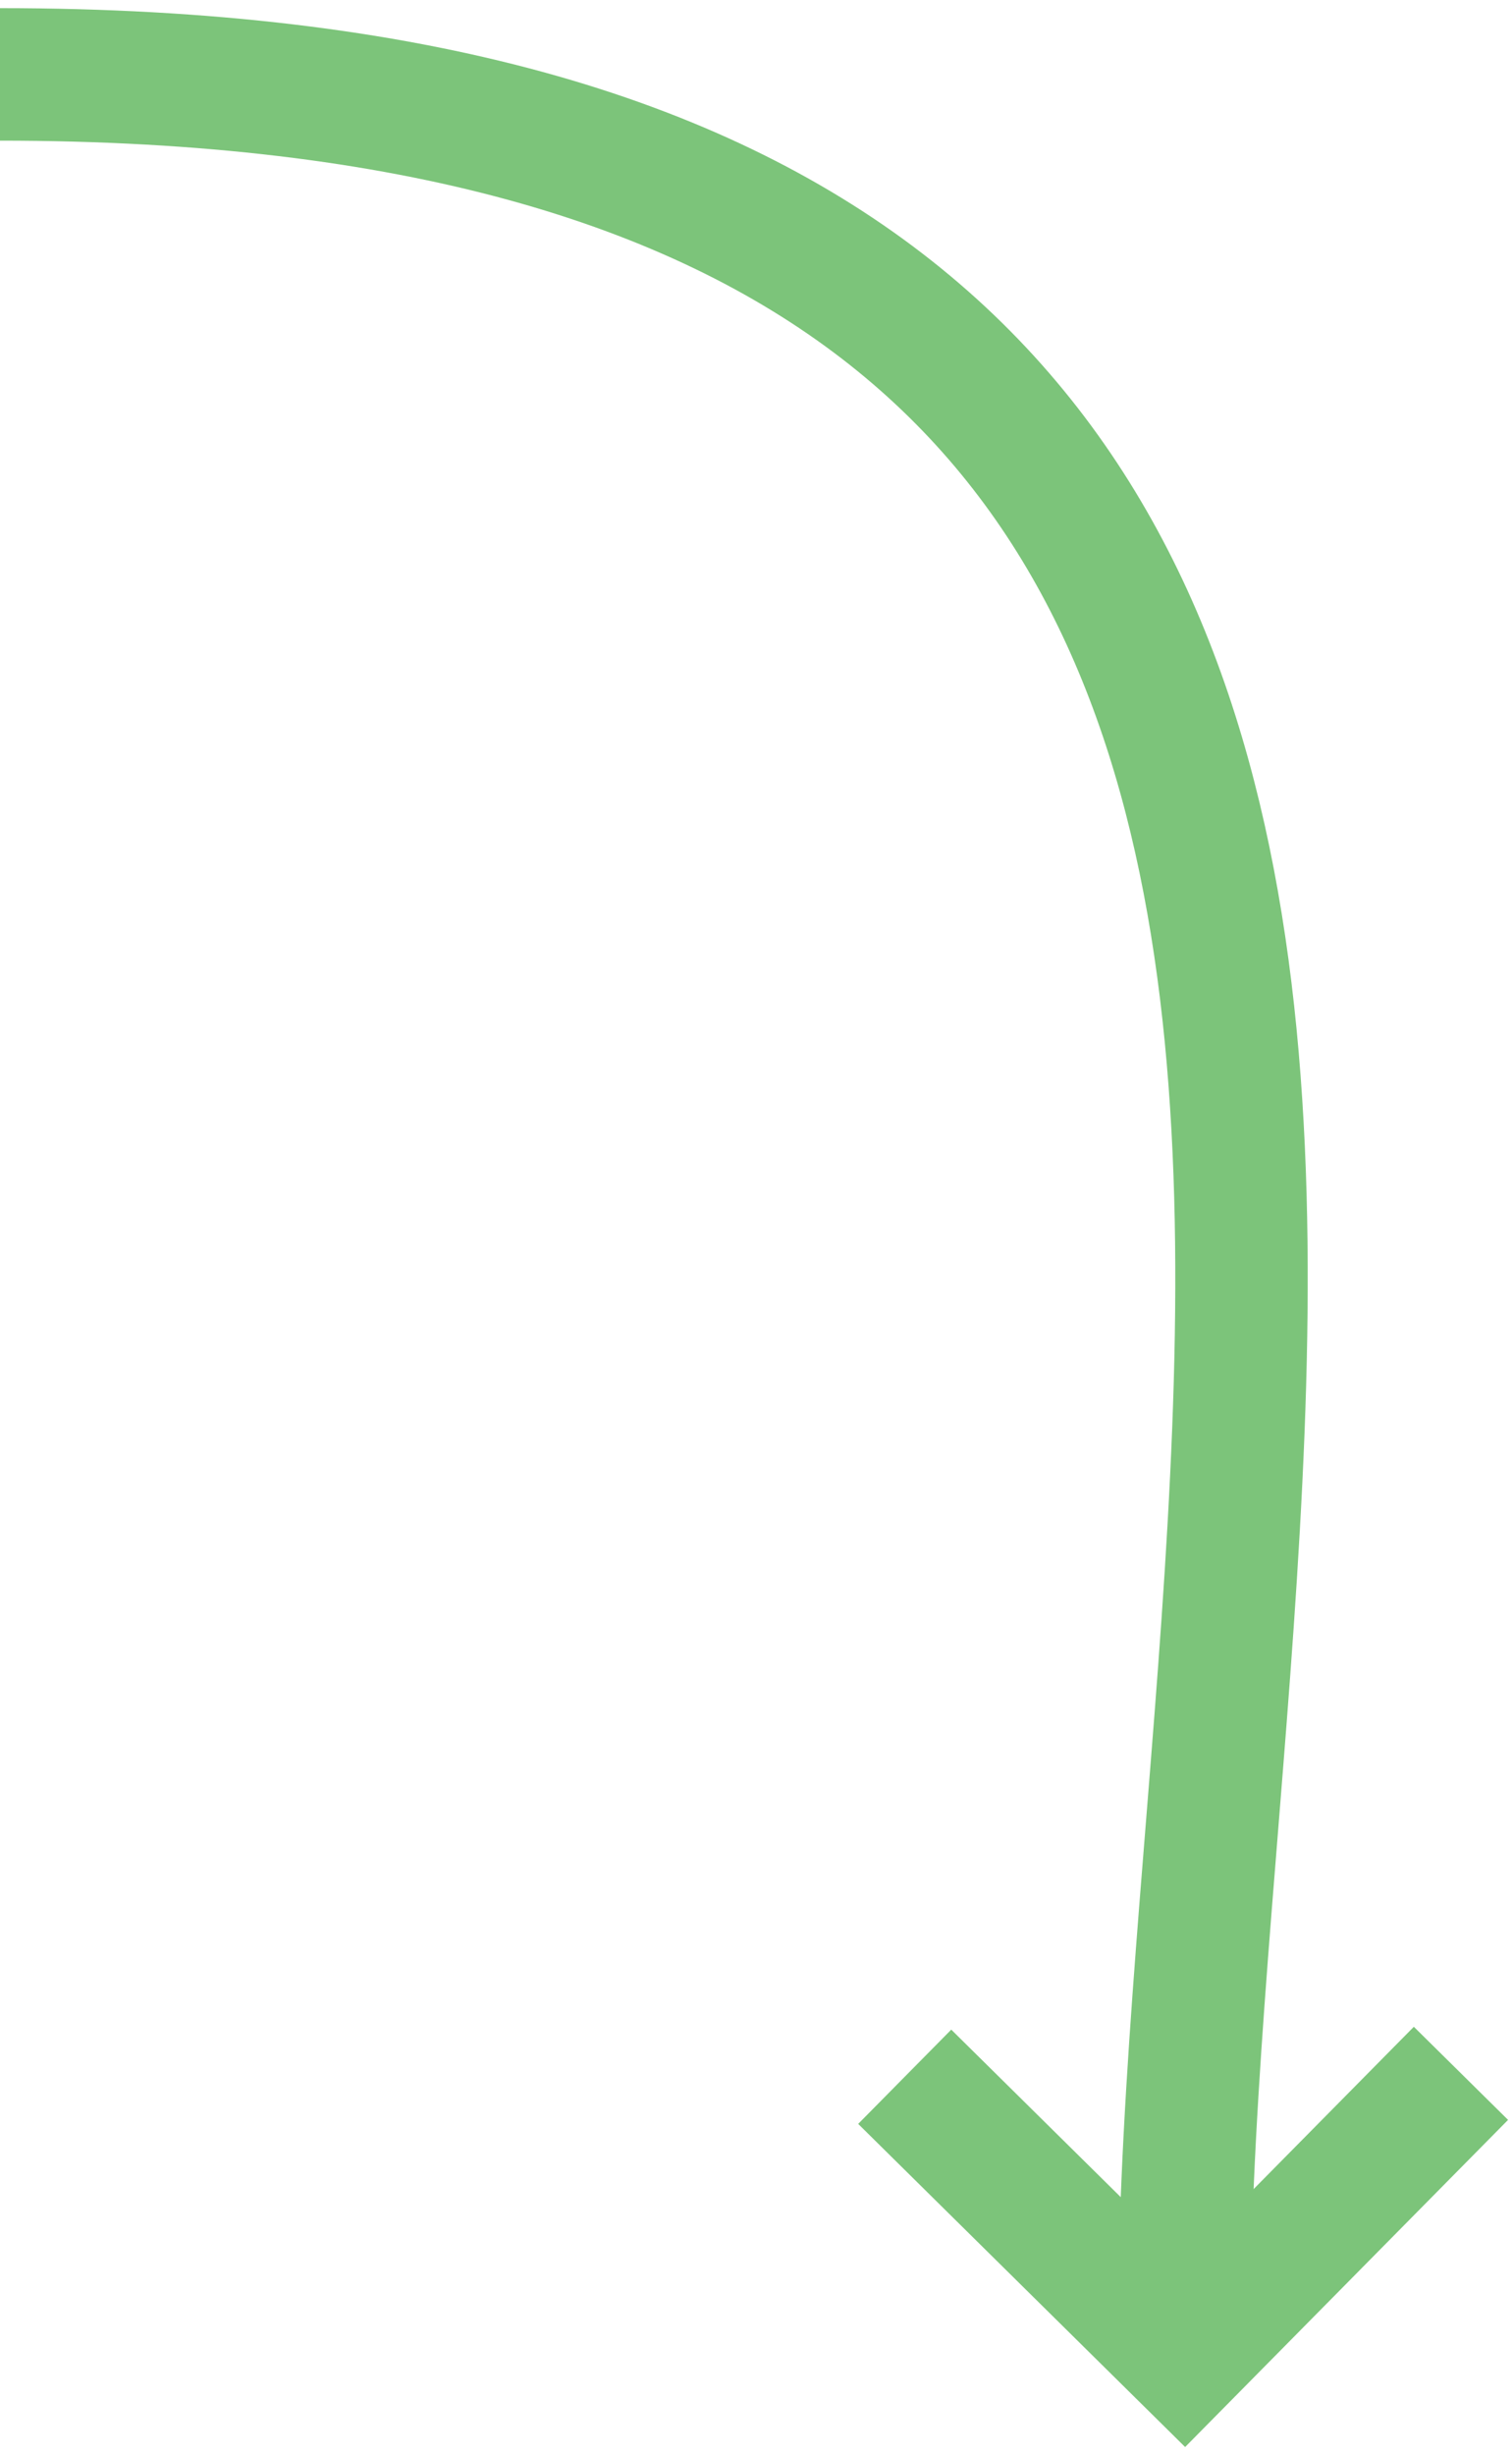 <svg width="122" height="198" viewBox="0 0 122 198" fill="none" xmlns="http://www.w3.org/2000/svg">
<path d="M117.881 167.203L95.579 189.782L73 167.479" stroke="#7CC47A" stroke-width="10.686" stroke-miterlimit="10"/>
<path d="M7.62939e-06 6C133.5 6 94.716 118.214 95.579 189.782" stroke="#7CC47A" stroke-width="10.686" stroke-miterlimit="30"/>
</svg>
